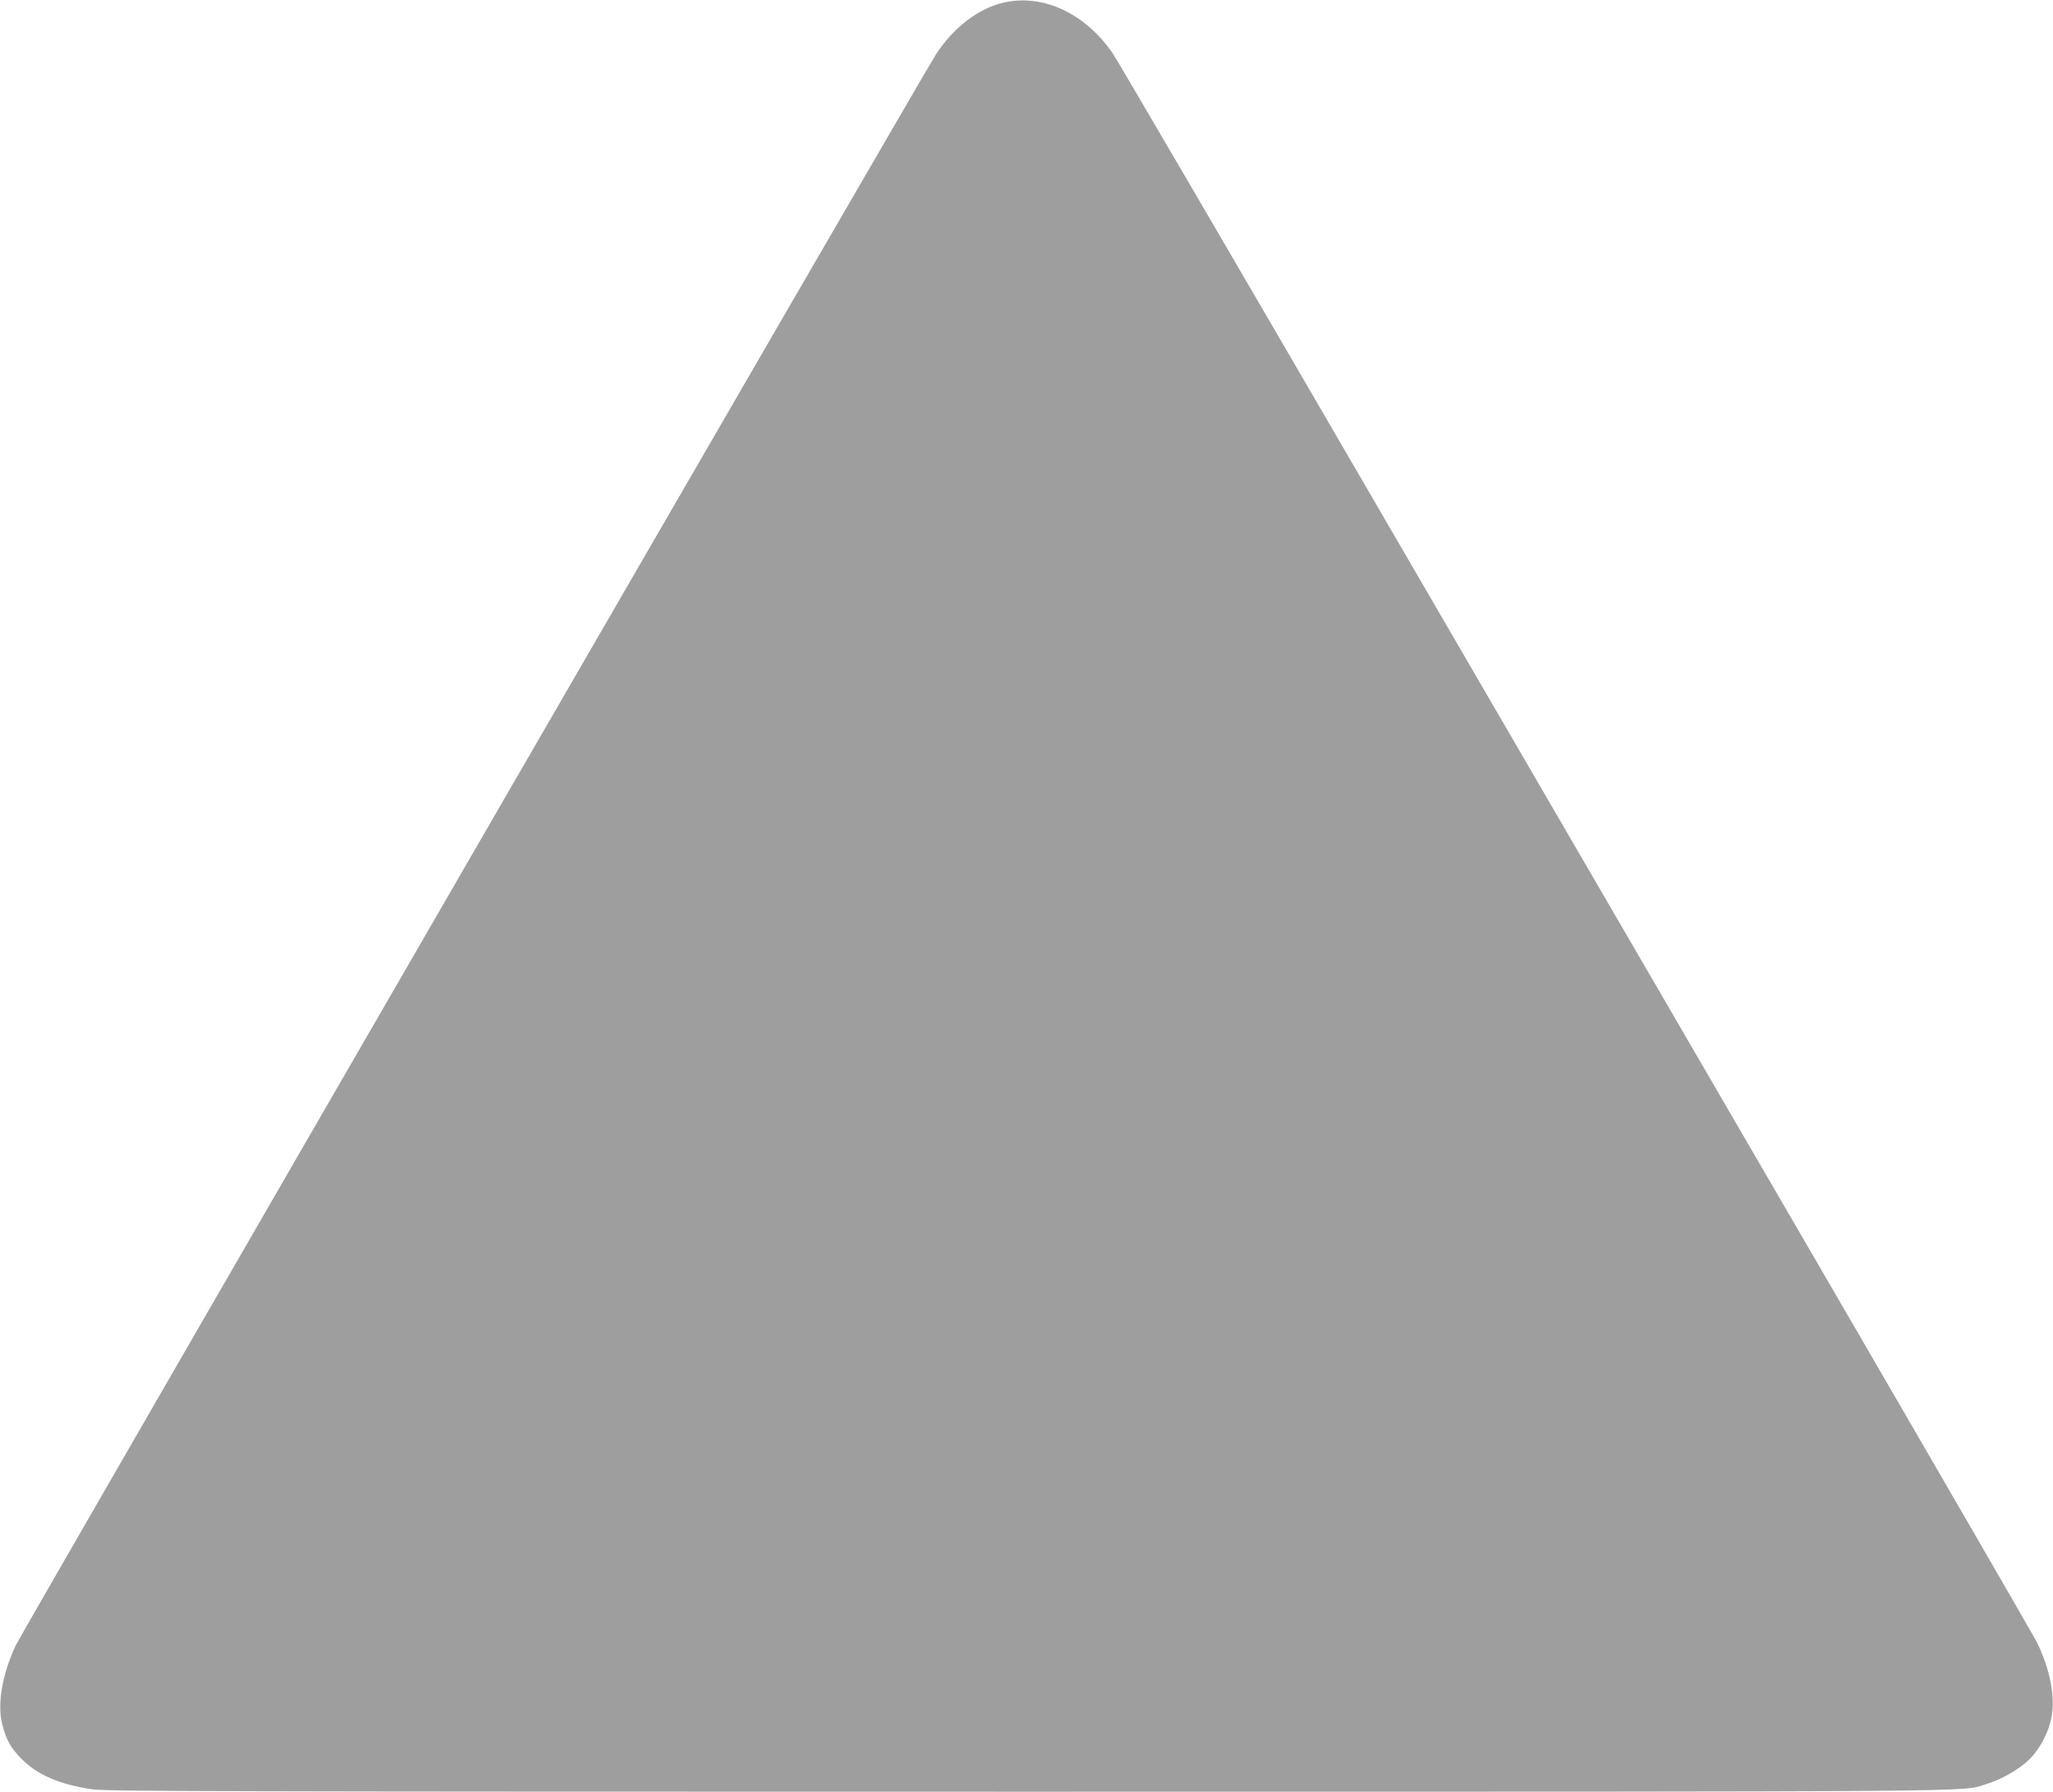 <?xml version="1.0" standalone="no"?>
<!DOCTYPE svg PUBLIC "-//W3C//DTD SVG 20010904//EN"
 "http://www.w3.org/TR/2001/REC-SVG-20010904/DTD/svg10.dtd">
<svg version="1.0" xmlns="http://www.w3.org/2000/svg"
 width="1280pt" height="1117pt" viewBox="0 0 1280 1117"
 preserveAspectRatio="xMidYMid meet">
<g transform="translate(0,1117) scale(0.1,-0.1)"
fill="#9e9e9e" stroke="none">
<path d="M6262 11155 c-159 -35 -318 -156 -427 -325 -87 -134 -5700 -9839
-5737 -9918 -85 -182 -116 -366 -84 -492 25 -98 54 -149 121 -216 98 -99 237
-159 440 -189 88 -13 805 -15 5835 -15 6135 0 5807 -2 5970 46 95 28 211 94
273 156 66 65 120 169 138 263 24 129 -11 305 -93 470 -23 44 -618 1072 -1323
2285 -705 1213 -1981 3407 -2835 4875 -854 1469 -1575 2703 -1603 2743 -171
248 -430 370 -675 317z"/>
</g>
</svg>
